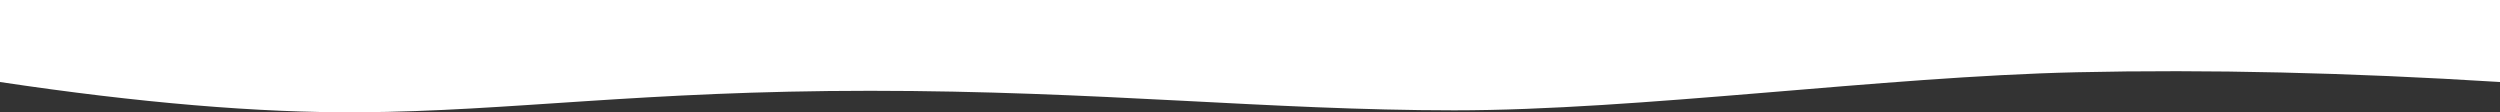 <?xml version="1.0" encoding="UTF-8"?>
<svg width="2560px" height="115px" viewBox="0 0 2560 115" version="1.1" xmlns="http://www.w3.org/2000/svg" xmlns:xlink="http://www.w3.org/1999/xlink">
    <rect x="0" y="0" width="2560" height="115" fill="#333333" stroke="none"/>
    <title>Combined-Shape</title>
    <g id="Page-1" stroke="none" stroke-width="0" fill="none" fill-rule="evenodd">
        <path d="M1489,2.03 C1678.396,1.992 1926.515,36.514 2127,41.02 C2260.657,44.024 2404.99,40.692 2560,31.022 L2560,115 L0,115 L0,31.022 C142.375,9.694 265.042,-0.636 368,0.03 C522.438,1.03 657.187,22.024 891,22.024 C1124.813,22.024 1299.604,2.068 1489,2.03 Z" id="Combined-Shape" fill="#FFFFFF" fill-rule="nonzero" transform="translate(1280, 57.5) scale(-1, 1) rotate(-180) translate(-1280, -57.5) "></path>
    </g>
</svg>